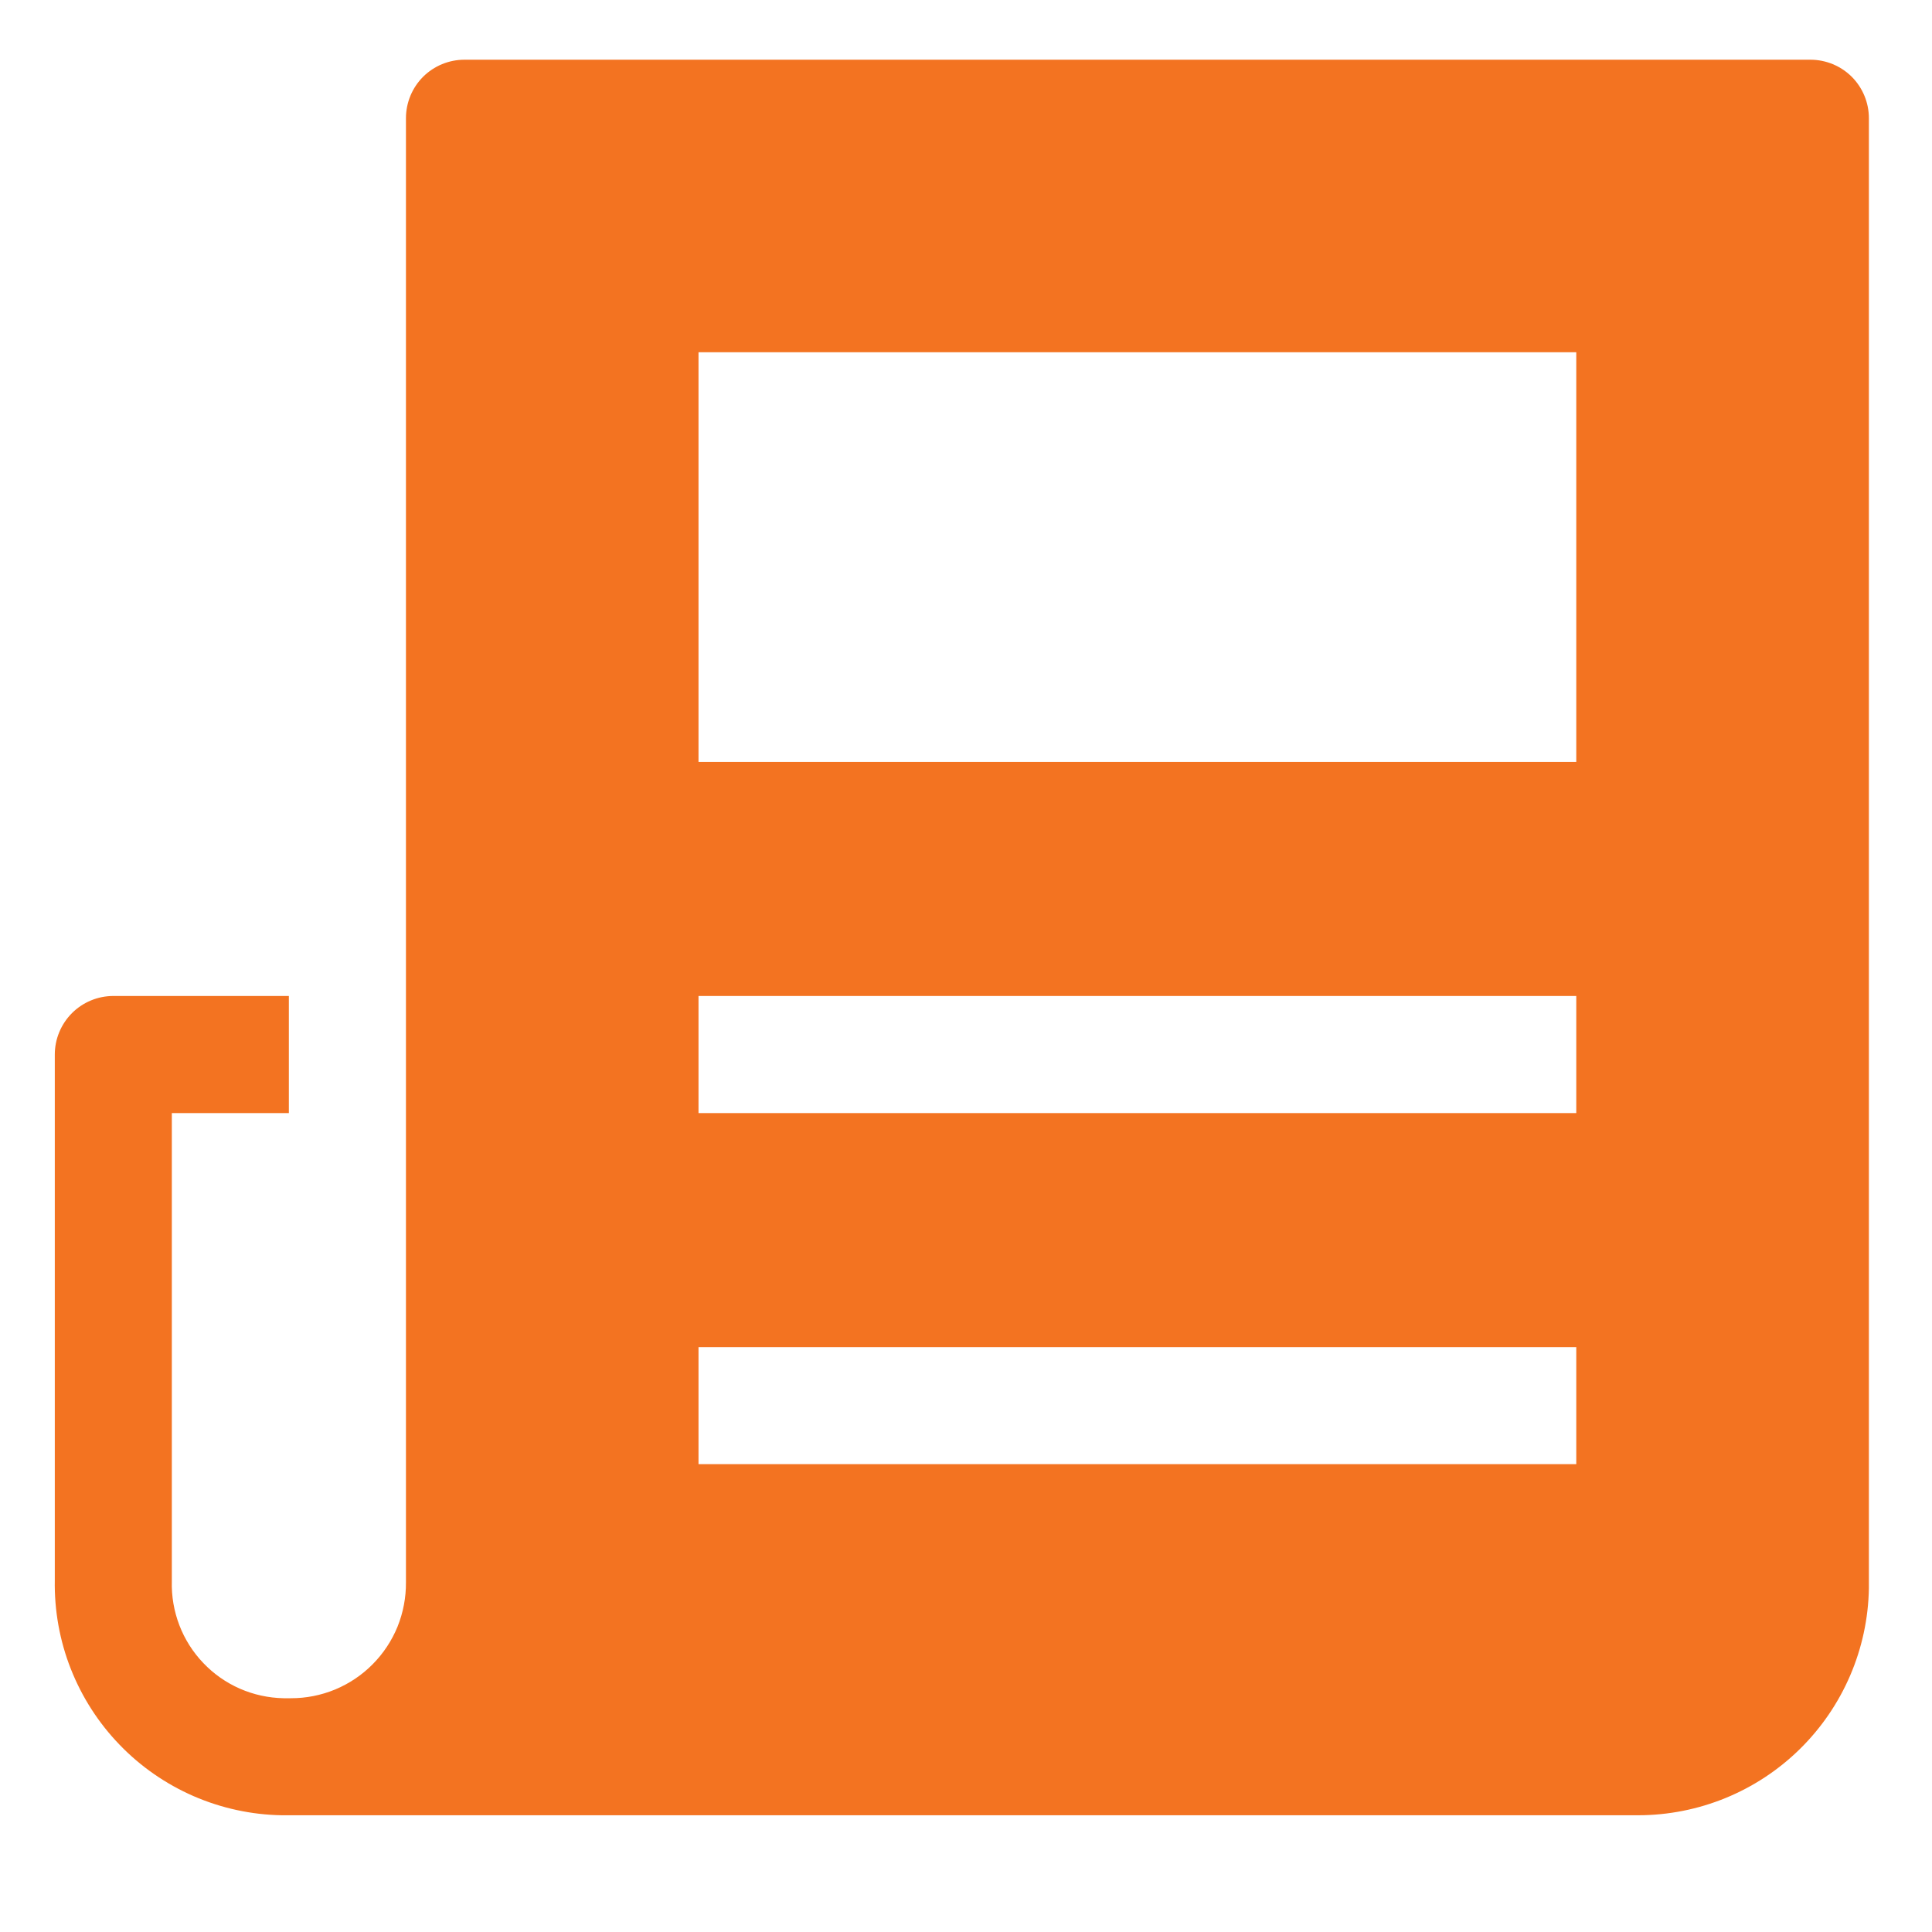 <svg width="33" height="33" viewBox="0 0 33 33" fill="none" xmlns="http://www.w3.org/2000/svg">
<g clip-path="url(#clip0)">
<path d="M30.923 1.02H7.933C7.668 1.02 7.414 1.125 7.226 1.312C7.039 1.5 6.934 1.754 6.934 2.019V27.027C6.936 27.286 6.887 27.544 6.79 27.785C6.692 28.025 6.547 28.244 6.364 28.428C6.182 28.612 5.964 28.758 5.724 28.858C5.484 28.957 5.227 29.008 4.967 29.007H4.844C4.587 29.002 4.334 28.947 4.098 28.844C3.863 28.741 3.65 28.592 3.473 28.406C3.295 28.22 3.156 28.001 3.064 27.761C2.972 27.521 2.928 27.265 2.935 27.008V19.012H4.934V17.012H1.936C1.671 17.012 1.416 17.118 1.229 17.305C1.042 17.493 0.936 17.747 0.936 18.012V26.989C0.927 27.507 1.019 28.022 1.209 28.505C1.399 28.987 1.681 29.427 2.041 29.8C2.401 30.174 2.831 30.472 3.306 30.679C3.782 30.886 4.293 30.997 4.811 31.006H27.981C29.015 31.005 30.007 30.599 30.744 29.874C31.481 29.149 31.904 28.164 31.922 27.131V2.019C31.922 1.754 31.817 1.5 31.63 1.312C31.442 1.125 31.188 1.02 30.923 1.02ZM26.924 25.009H11.931V23.01H26.924V25.009ZM26.924 19.012H11.931V17.012H26.924V19.012ZM26.924 13.014H11.931V6.017H26.924V13.014Z" fill="#F37321"/>
</g>
<defs>
<clipPath id="clip0">
<rect width="31.986" height="31.986" fill="white" transform="translate(0.937 0.02)"/>
</clipPath>
</defs>
</svg>
